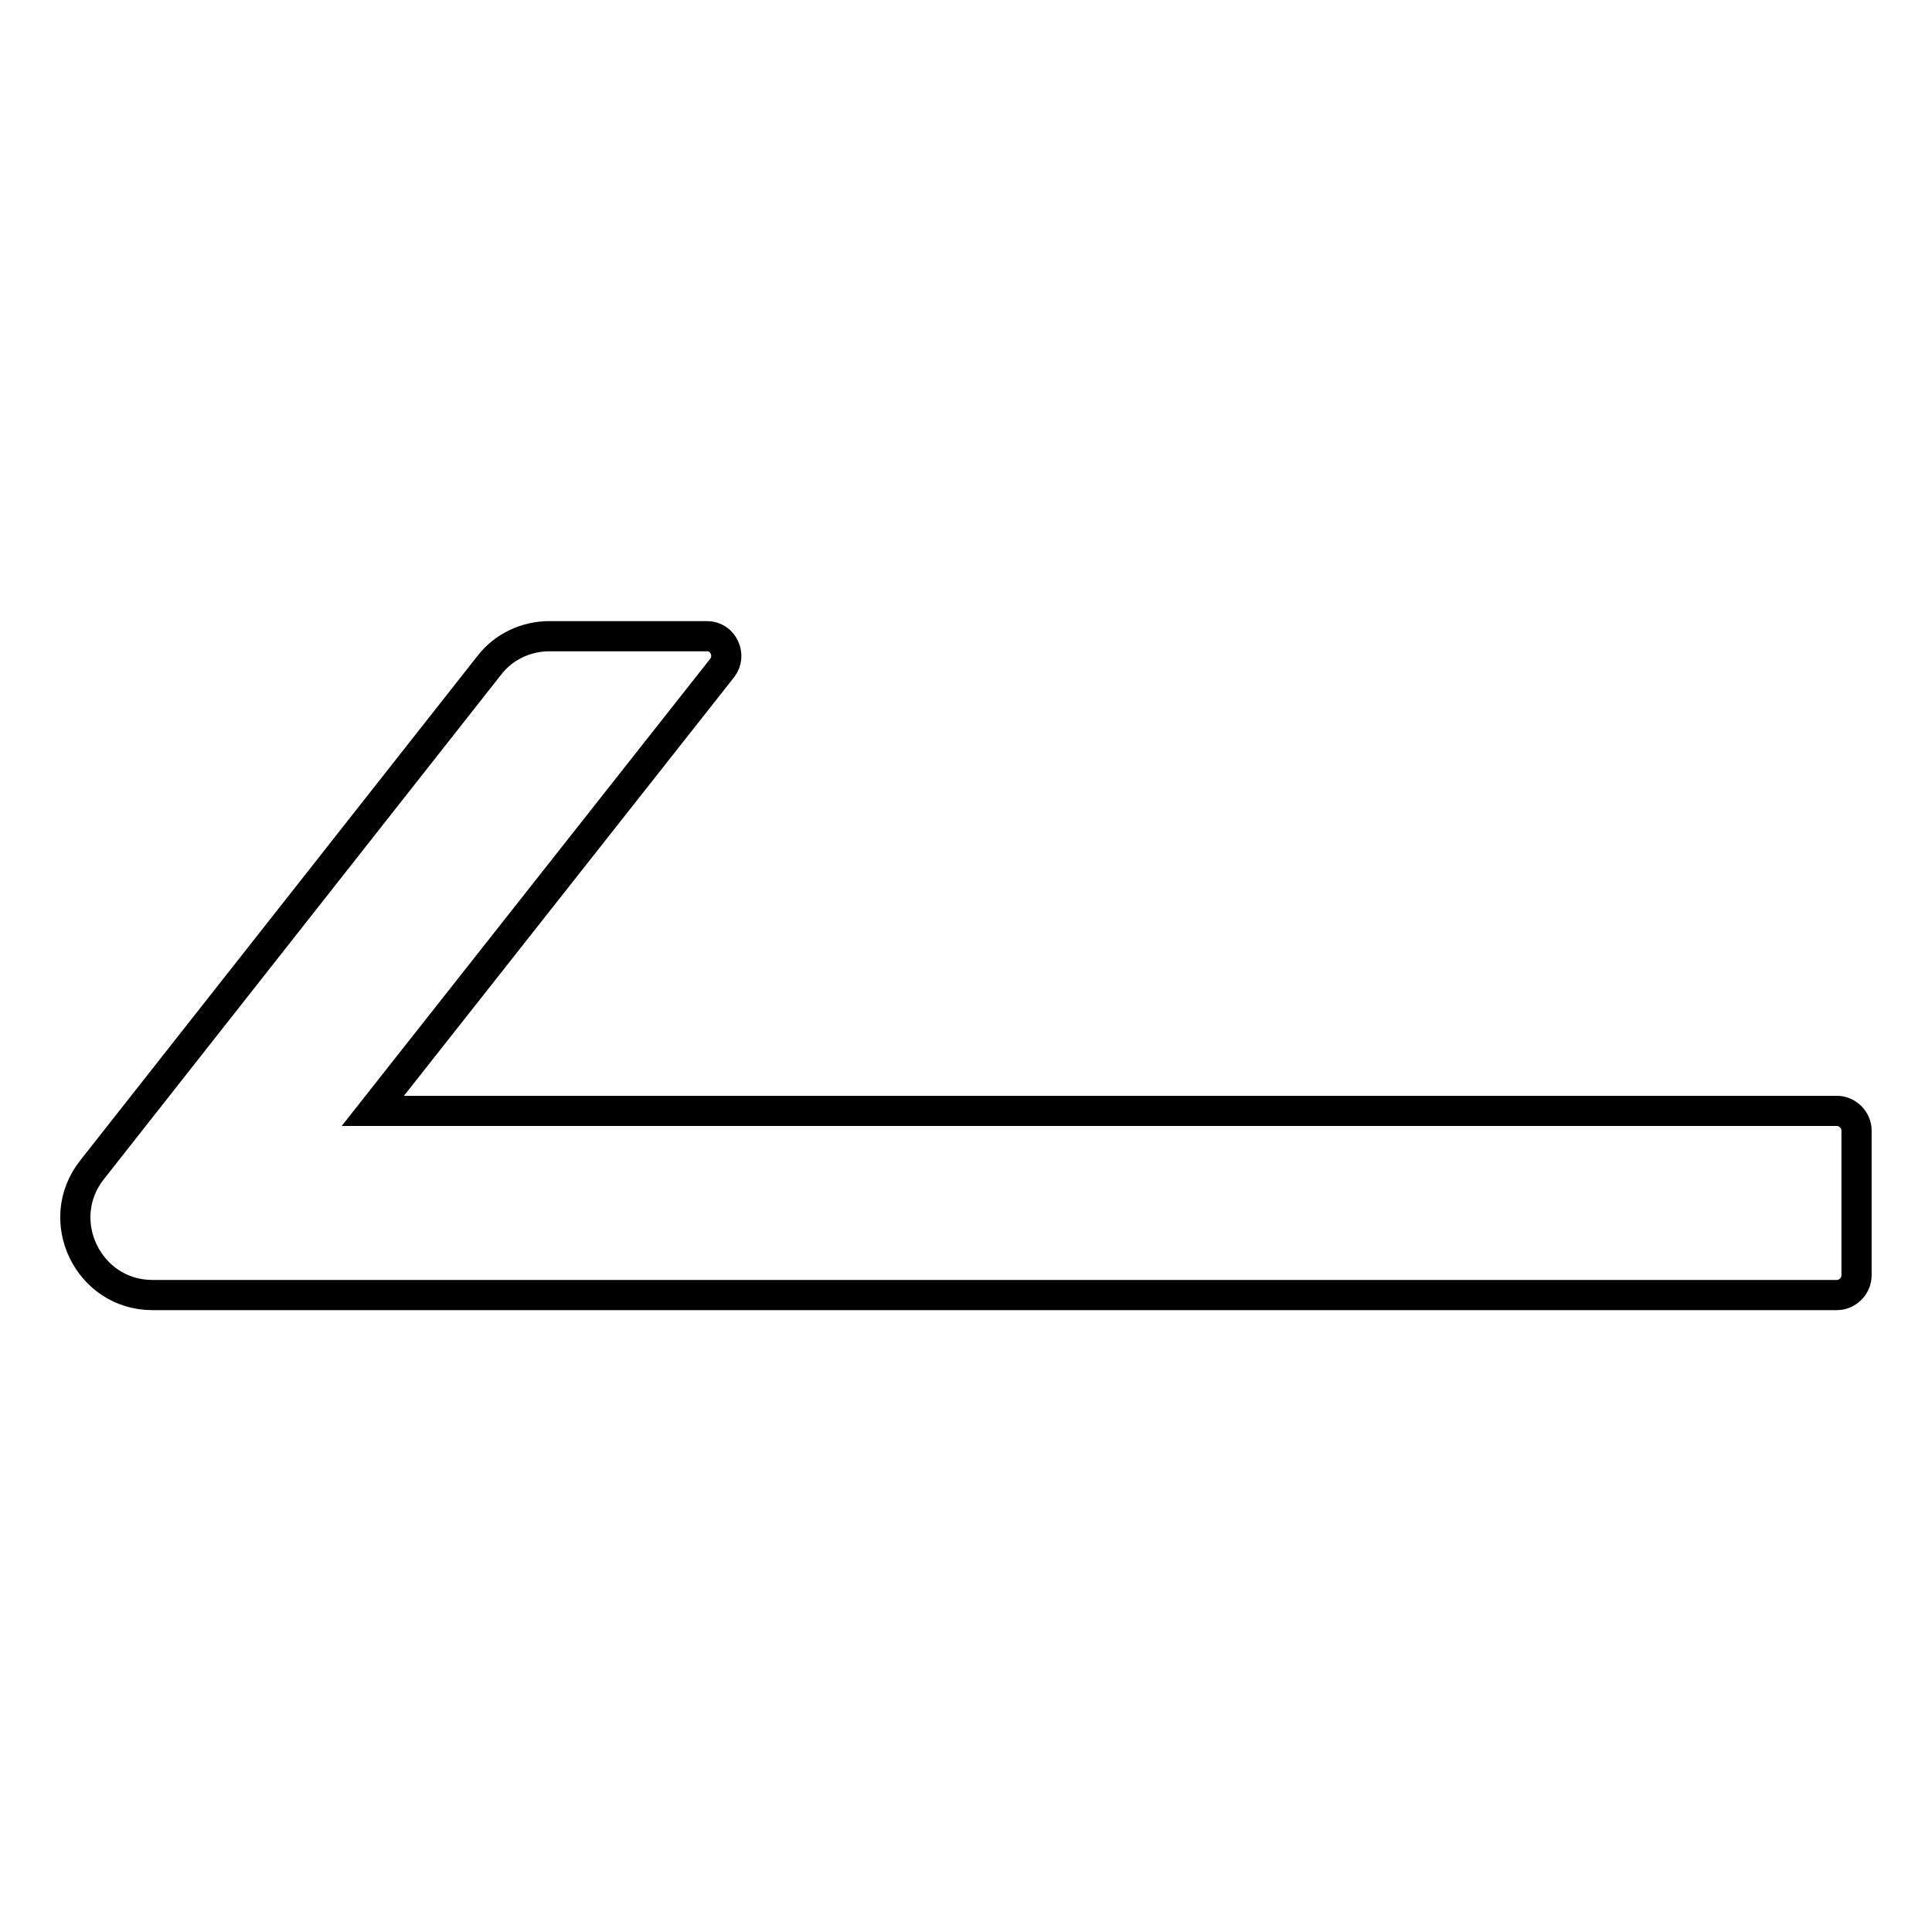 <?xml version="1.0" encoding="utf-8"?>
<!-- Svg Vector Icons : http://www.onlinewebfonts.com/icon -->
<!DOCTYPE svg PUBLIC "-//W3C//DTD SVG 1.1//EN" "http://www.w3.org/Graphics/SVG/1.1/DTD/svg11.dtd">
<svg version="1.1" xmlns="http://www.w3.org/2000/svg" xmlns:xlink="http://www.w3.org/1999/xlink" x="0px" y="0px" viewBox="0 0 256 256" enable-background="new 0 0 256 256" xml:space="preserve">
<g> <path stroke-width="4" fill-opacity="0" stroke="#000000"  d="M243.4,147.2H49.4l46.3-58.7c1.3-1.7,0.1-4.2-2-4.2H72.8c-3.1,0-6.1,1.4-8,3.9L12.2,155 c-5.3,6.7-0.5,16.6,8,16.6h223.2c1.4,0,2.6-1.2,2.6-2.6v-19.2C246,148.4,244.8,147.2,243.4,147.2z"/></g>
</svg>
